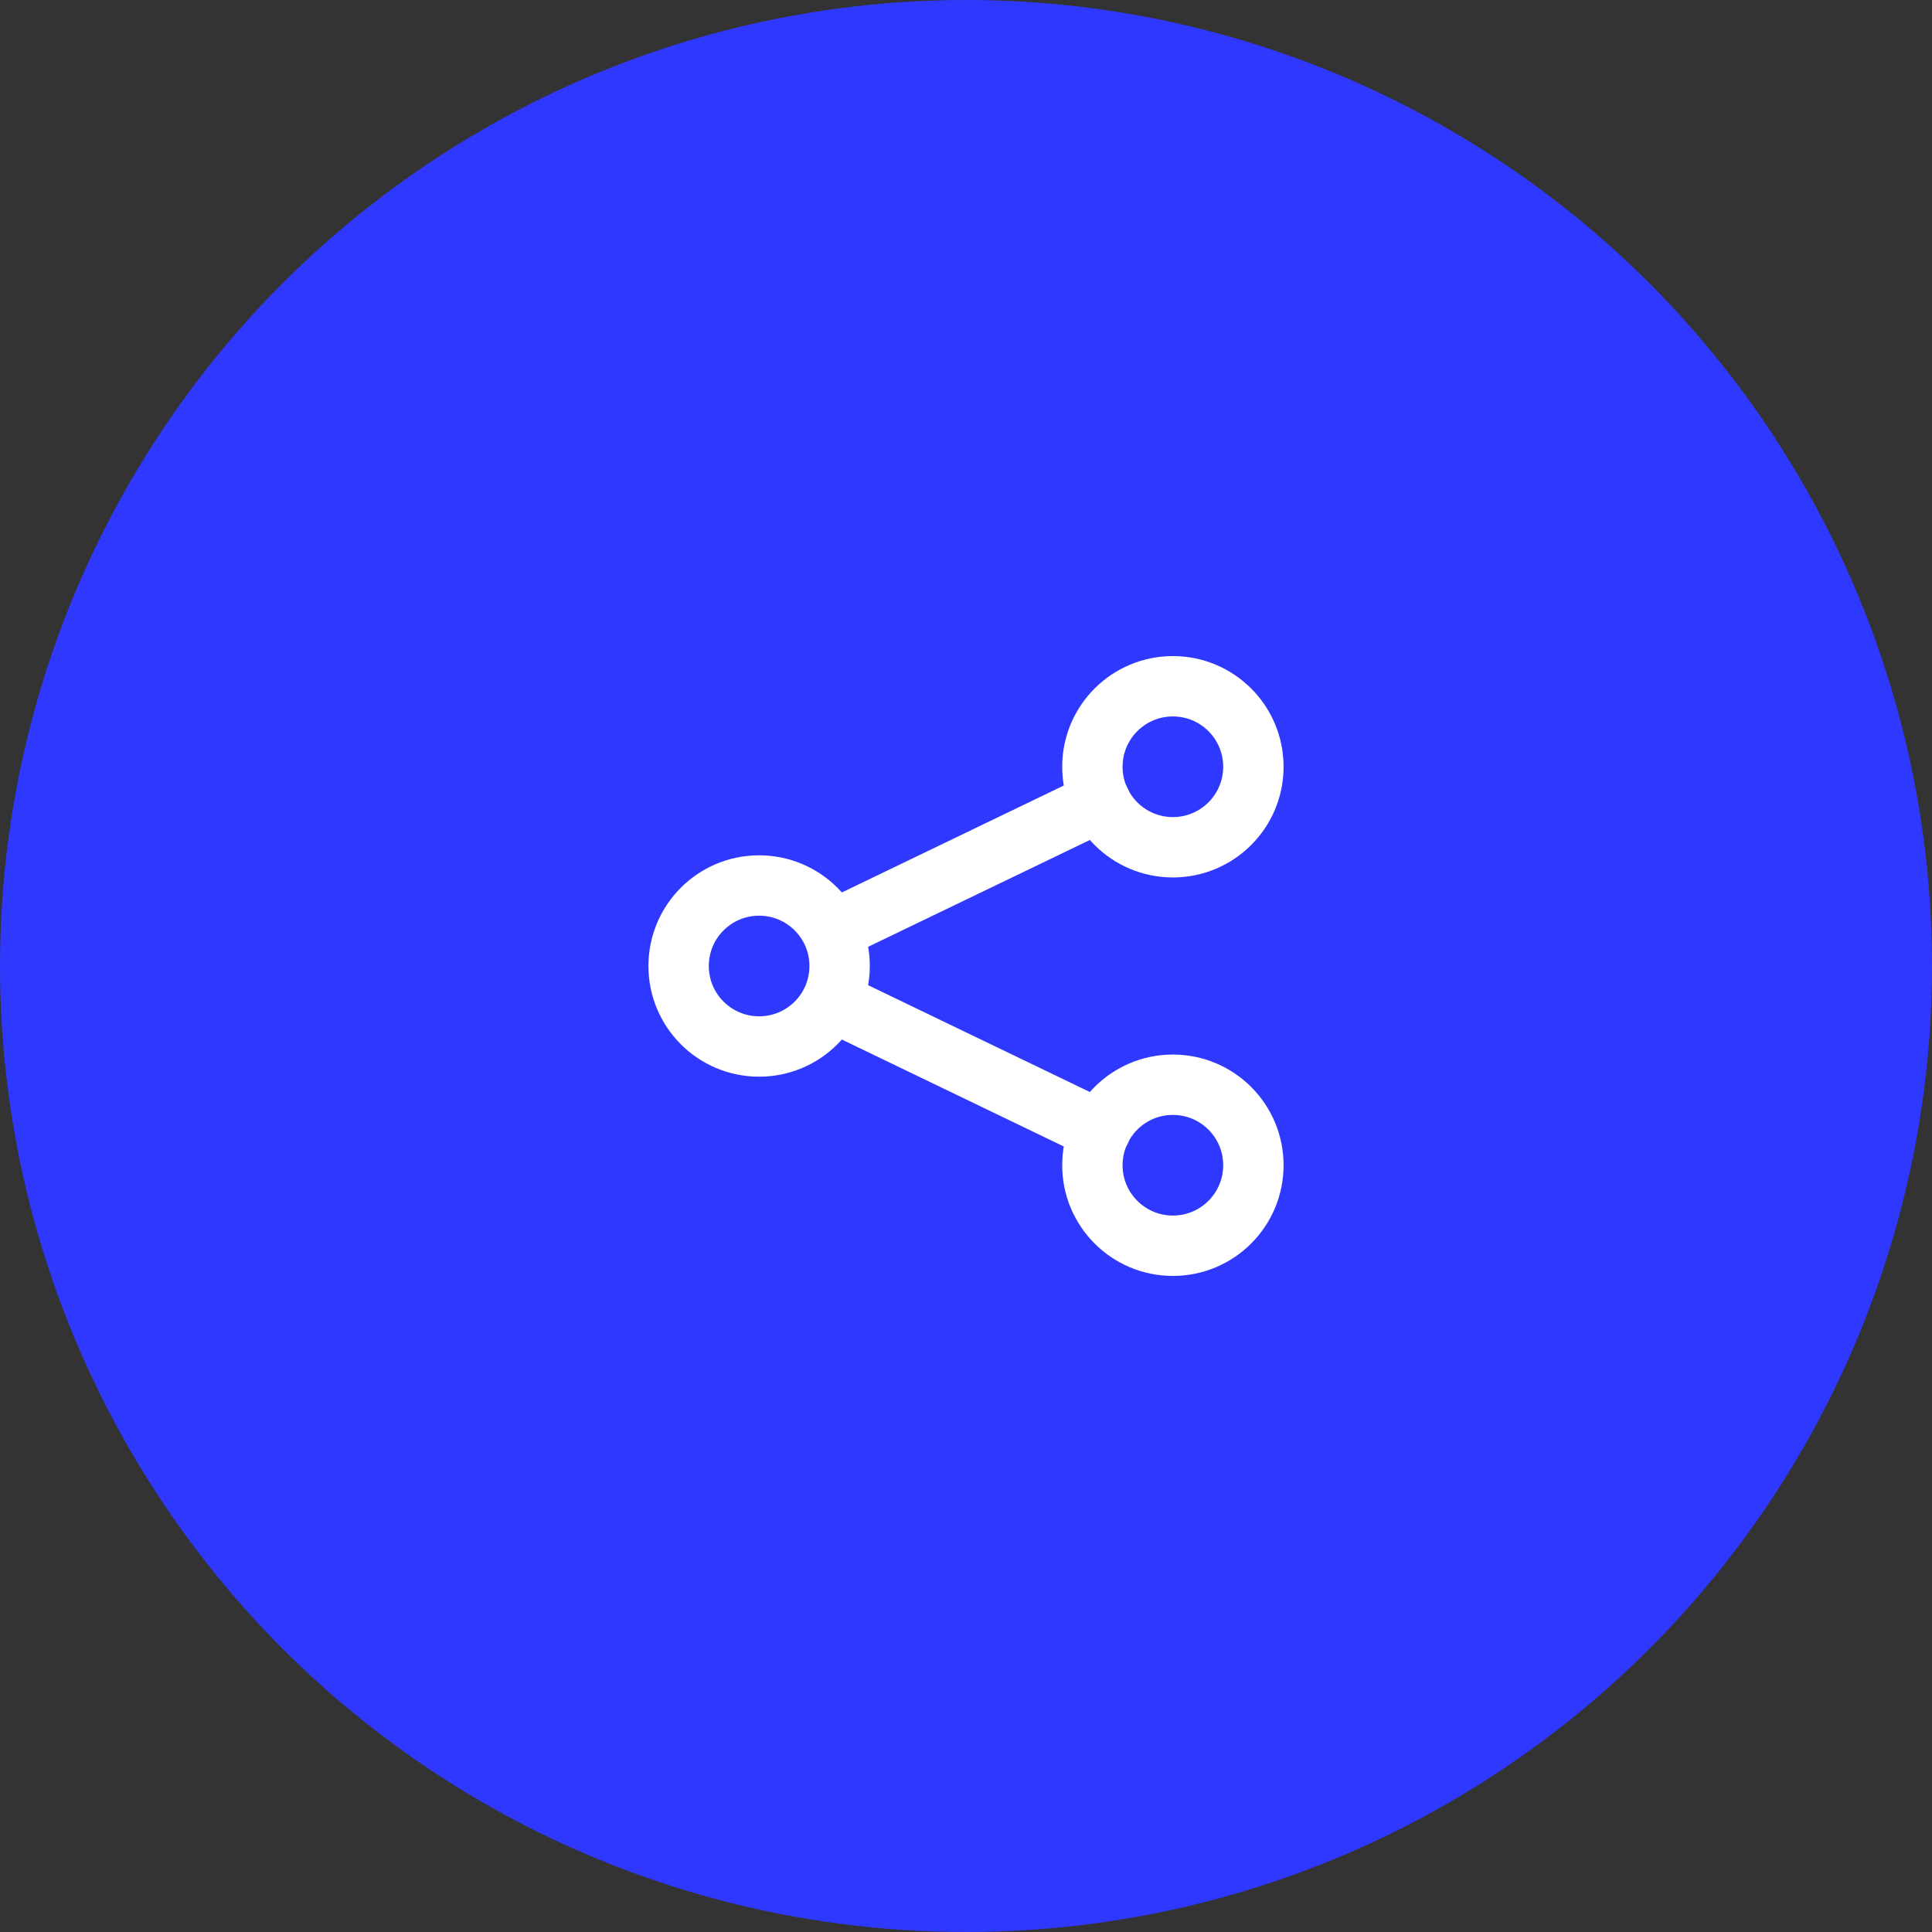 <svg width="48" height="48" viewBox="0 0 48 48" fill="none" xmlns="http://www.w3.org/2000/svg">
<rect x="0" y="0" width="48" height="48" fill="#333333" stroke="none"/>
<circle cx="24" cy="24" r="24" fill="#2F38FF"/>
<path d="M18.86 26C19.965 26 20.86 25.105 20.86 24C20.86 22.895 19.965 22 18.86 22C17.755 22 16.86 22.895 16.86 24C16.86 25.105 17.755 26 18.86 26Z" stroke="white" stroke-width="1.5" stroke-miterlimit="10" stroke-linecap="round"/>
<path d="M29.14 21.05C30.245 21.05 31.14 20.155 31.14 19.05C31.14 17.945 30.245 17.05 29.14 17.05C28.035 17.05 27.14 17.945 27.14 19.05C27.14 20.155 28.035 21.05 29.14 21.05Z" stroke="white" stroke-width="1.5" stroke-miterlimit="10" stroke-linecap="round"/>
<path d="M21.03 22.95L27.34 19.91" stroke="white" stroke-width="1.5" stroke-miterlimit="10" stroke-linecap="round"/>
<path d="M29.14 30.95C30.245 30.95 31.14 30.055 31.14 28.95C31.14 27.845 30.245 26.95 29.14 26.95C28.035 26.95 27.14 27.845 27.14 28.95C27.14 30.055 28.035 30.95 29.14 30.95Z" stroke="white" stroke-width="1.5" stroke-miterlimit="10" stroke-linecap="round"/>
<path d="M21.03 25.05L27.34 28.09" stroke="white" stroke-width="1.5" stroke-miterlimit="10" stroke-linecap="round"/>
</svg>
